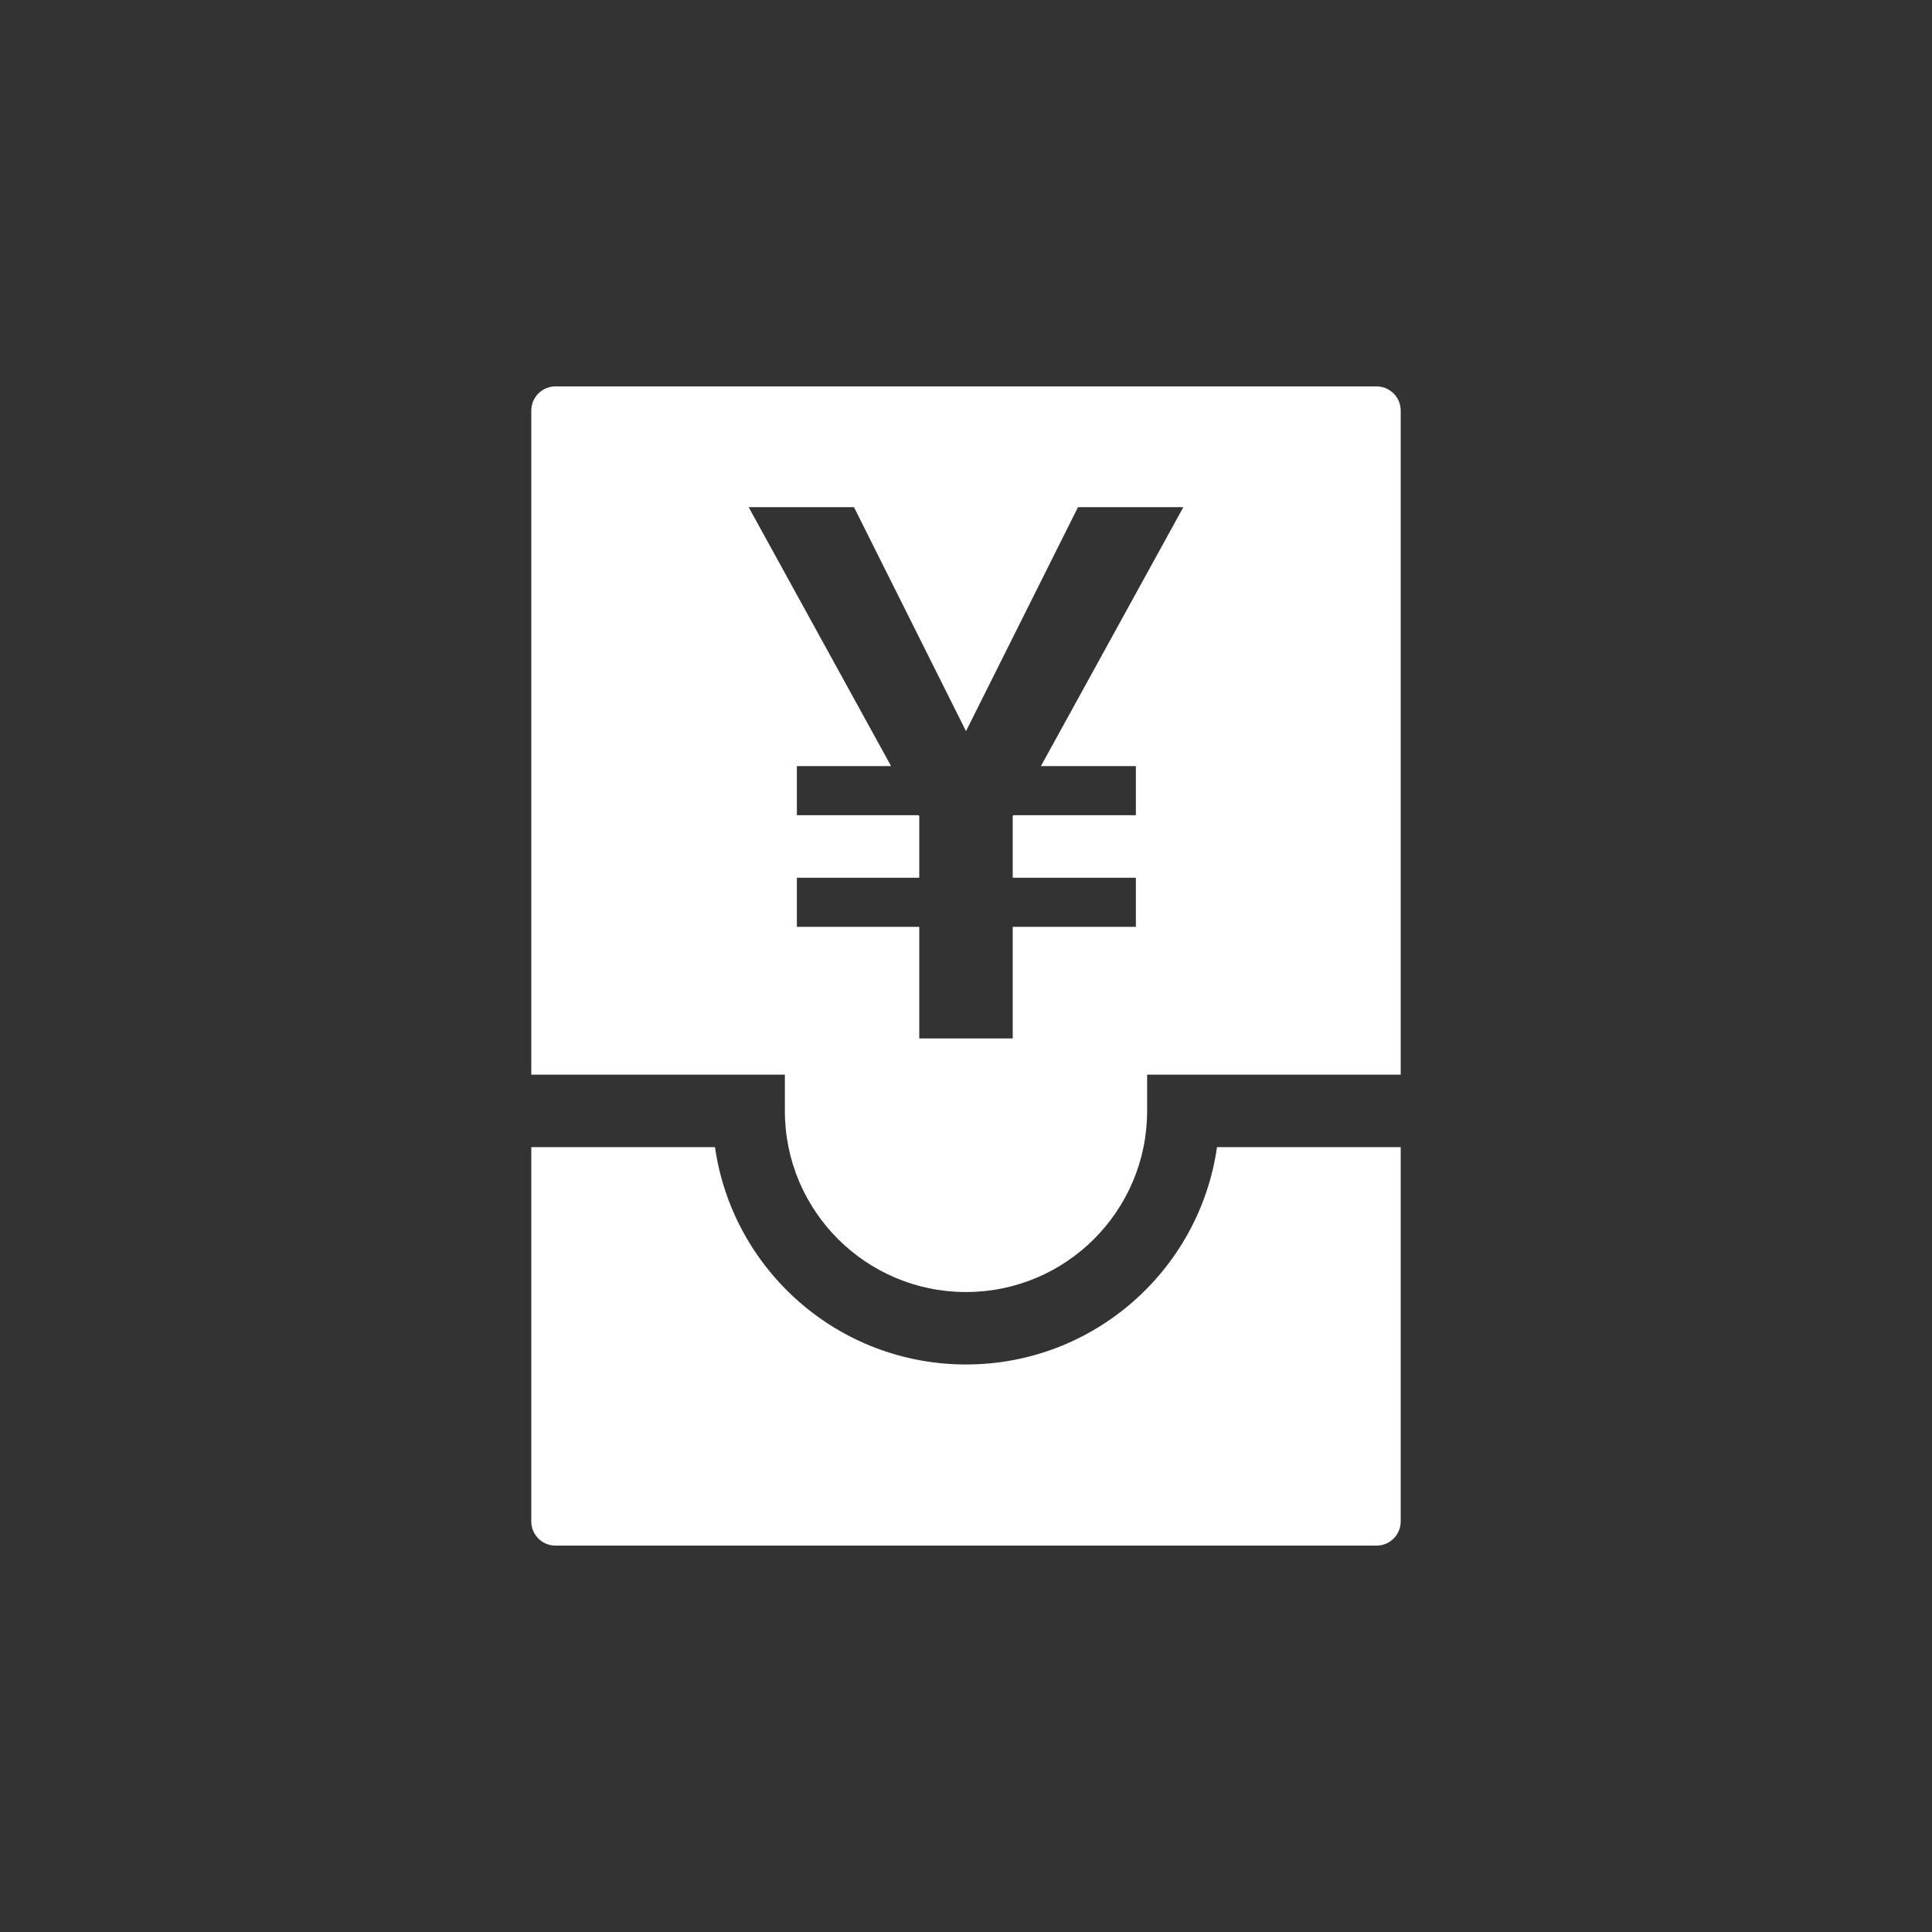 <?xml version="1.0" encoding="UTF-8"?>
<svg width="80px" height="80px" viewBox="0 0 80 80" version="1.1" xmlns="http://www.w3.org/2000/svg" xmlns:xlink="http://www.w3.org/1999/xlink">
    <rect x="0" y="0" width="80" height="80" fill="#333333" stroke="none"/>
    <!-- Generator: Sketch 53 (72520) - https://sketchapp.com -->
    <title>YQMFW_CJ_2</title>
    <desc>Created with Sketch.</desc>
    <g id="页面-1" stroke="none" stroke-width="1" fill="none" fill-rule="evenodd">
        <g id="云签名服务" transform="translate(-768, -1300)" fill="#FFFFFF">
            <g id="应用场景" transform="translate(0, 1026)">
                <g id="分组-4" transform="translate(360, 172)">
                    <g id="1" transform="translate(305, 0)">
                        <g id="icon/heshen" transform="translate(103, 102)">
                            <path d="M58,44.5 L47.5,44.5 L47.5,46 C47.5,50.142 44.142,53.5 40,53.5 C35.858,53.5 32.5,50.142 32.5,46 L32.5,44.5 L22,44.5 L22,17 C22,16.448 22.448,16 23,16 L57,16 C57.552,16 58,16.448 58,17 L58,44.5 Z M58,47.5 L58,63 C58,63.552 57.552,64 57,64 L23,64 C22.448,64 22,63.552 22,63 L22,47.5 L29.606,47.5 C30.334,52.588 34.71,56.5 40,56.5 C45.29,56.5 49.666,52.588 50.394,47.5 L58,47.5 Z M31,21 L36.898,31.723 L32.997,31.723 L32.997,33.756 L38.034,33.756 L38.065,33.787 L38.065,36.345 L32.997,36.345 L32.997,38.378 L38.065,38.378 L38.065,43 L41.935,43 L41.935,38.378 L47.034,38.378 L47.034,36.345 L41.935,36.345 L41.935,33.787 L41.966,33.756 L47.034,33.756 L47.034,31.723 L43.102,31.723 L49,21 L44.638,21 L40,30.275 L35.362,21 L31,21 Z" id="合并形状"></path>
                        </g>
                    </g>
                </g>
            </g>
        </g>
    </g>
</svg>
